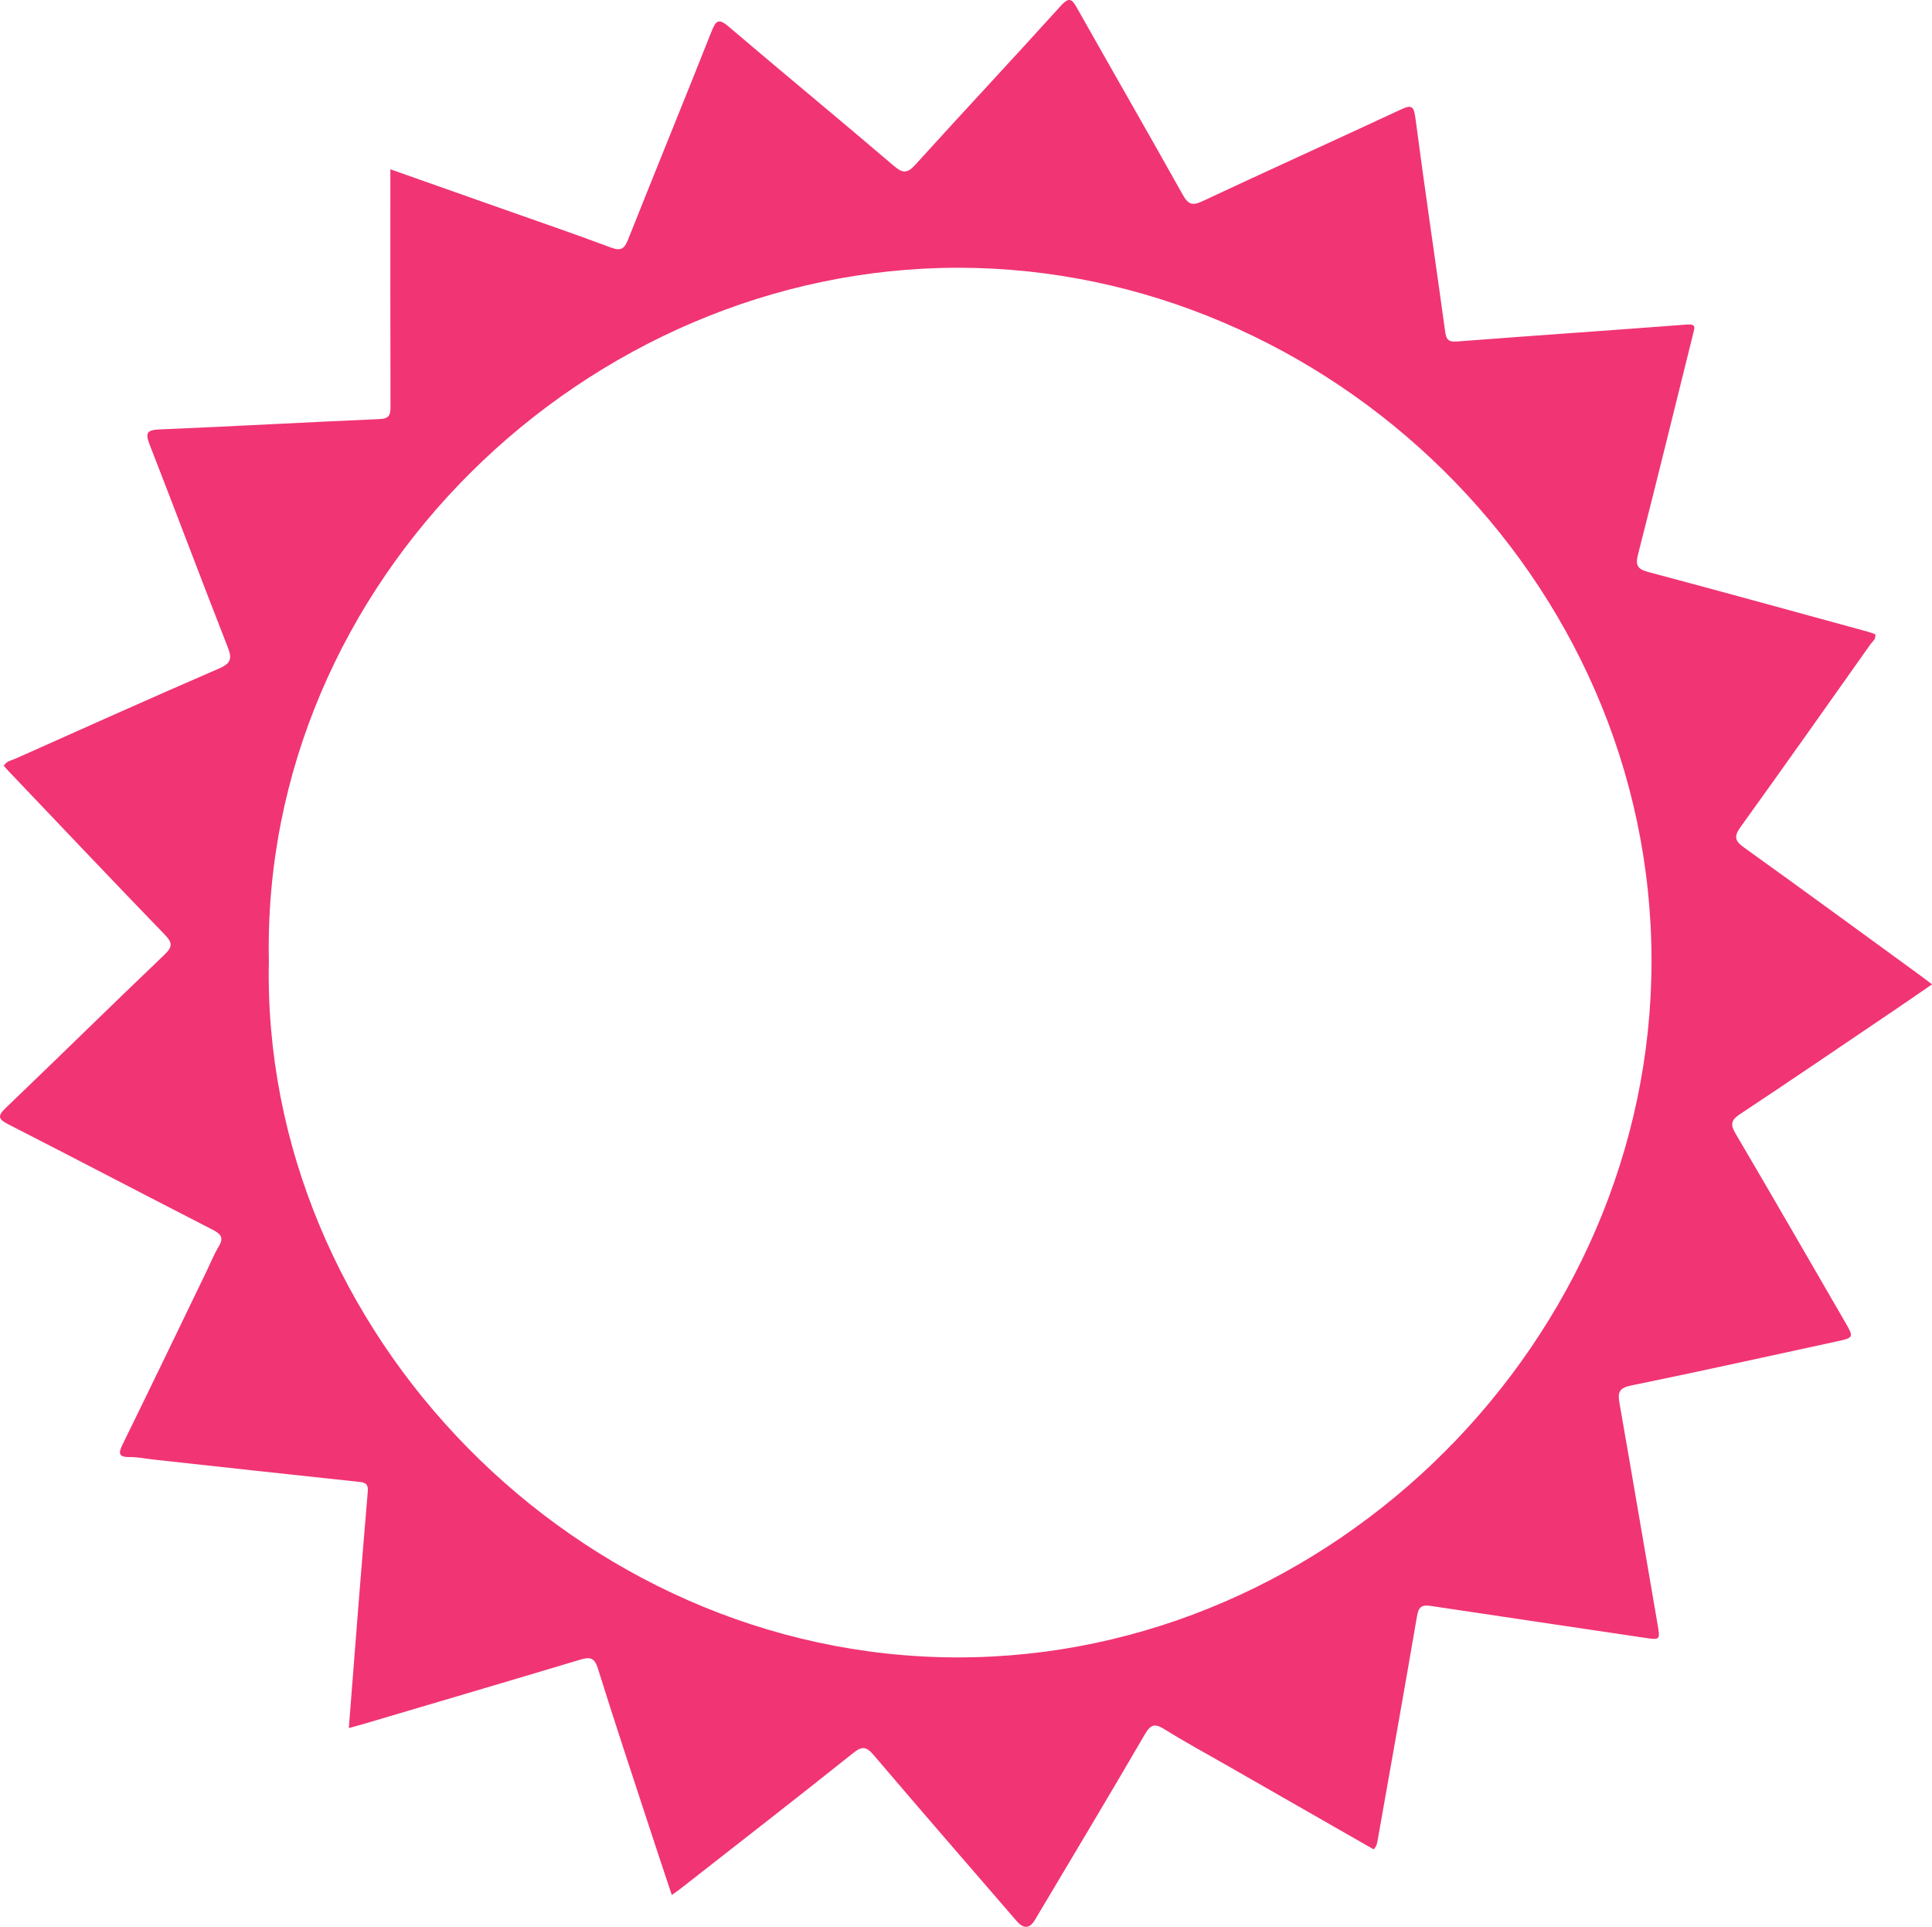 <svg viewBox="196.06 196.56 687.79 685.81" id="Layer_3" xmlns="http://www.w3.org/2000/svg"><path fill="#f13474" d="M320.24,811.63c1.16-14.84,2.26-29.08,3.39-43.31,1.09-13.6,2.2-27.19,3.35-40.78.19-2.2-.27-3.26-2.79-3.52-24.47-2.58-48.93-5.29-73.4-7.96-2.81-.31-5.62-.92-8.43-.89-3.96.04-4.32-1.12-2.64-4.55,10.12-20.59,20.04-41.27,30.03-61.91,1.37-2.84,2.54-5.81,4.17-8.5,1.9-3.12.8-4.44-2.14-5.95-24.26-12.43-48.41-25.09-72.69-37.49-3.72-1.9-4-2.98-.9-5.95,18.88-18.07,37.5-36.41,56.41-54.45,3.08-2.94,2.8-4.37,0-7.27-18.52-19.14-36.83-38.49-55.2-57.77-.68-.71-1.32-1.46-1.99-2.2,1-1.77,2.79-1.94,4.21-2.57,24.13-10.77,48.23-21.61,72.49-32.09,4.28-1.85,4.57-3.63,3.01-7.61-9.39-23.98-18.44-48.09-27.8-72.09-1.63-4.18-.94-5.18,3.61-5.37,26.1-1.08,52.18-2.56,78.28-3.68,3.6-.15,3.88-1.69,3.87-4.57-.08-26.13-.05-52.27-.05-78.4v-5.94c12.96,4.57,25.31,8.92,37.66,13.29,13.63,4.82,27.31,9.5,40.85,14.56,3.6,1.34,4.82.44,6.13-2.87,9.82-24.71,19.9-49.31,29.69-74.03,1.56-3.93,2.5-4.8,6.14-1.7,19.5,16.63,39.3,32.9,58.79,49.55,3.34,2.85,4.91,2.58,7.76-.56,17.09-18.88,34.52-37.45,51.59-56.35,3.17-3.51,4.12-2.35,5.94.89,12.49,22.16,25.19,44.21,37.62,66.41,1.88,3.35,3.37,3.83,6.87,2.2,23.48-10.99,47.11-21.67,70.61-32.62,3.62-1.68,4.66-1.6,5.25,2.88,3.33,25.38,7.12,50.7,10.6,76.06.4,2.96,1.17,3.82,4.31,3.58,27.2-2.1,54.42-3.93,81.62-6.02,3.49-.27,2.94.96,2.35,3.3-6.53,26.11-12.87,52.27-19.57,78.33-1.06,4.11-.26,5.41,3.71,6.47,26.01,6.92,51.95,14.08,77.91,21.18.94.26,1.86.62,2.77.92.4,1.73-.92,2.52-1.62,3.5-15.37,21.73-30.72,43.48-46.28,65.08-2.36,3.28-2.24,4.88,1.12,7.29,21.09,15.12,42.03,30.47,63.01,45.74,1.2.87,2.37,1.79,3.99,3.03-4.64,3.19-8.97,6.2-13.34,9.15-18.33,12.39-36.61,24.85-55.06,37.07-3.24,2.15-3.4,3.72-1.5,6.95,13.07,22.21,25.94,44.55,38.86,66.85,3.34,5.76,3.32,5.74-3.44,7.19-24.2,5.22-48.36,10.61-72.62,15.56-4.24.87-4.83,2.39-4.18,6.15,4.59,26.19,9.02,52.41,13.54,78.61,1.03,5.95,1.07,5.88-4.88,4.99-25.31-3.8-50.64-7.48-75.95-11.31-3.23-.49-4.23.52-4.78,3.73-4.51,26.37-9.23,52.71-13.89,79.05-.23,1.3-.31,2.64-1.53,3.88-17.54-10.03-35.14-20.09-52.73-30.16-7.22-4.13-14.53-8.1-21.58-12.5-3.36-2.1-4.93-2.09-7.12,1.68-12.87,22.14-26.07,44.09-39.16,66.1q-2.79,4.7-6.49.41c-16.97-19.65-34.01-39.24-50.84-59.01-2.6-3.05-4.06-3.45-7.38-.79-20.29,16.19-40.8,32.1-61.24,48.1-.91.71-1.86,1.36-3.32,2.41-2.81-8.46-5.53-16.56-8.18-24.68-6.1-18.63-12.3-37.23-18.13-55.95-1.23-3.96-2.91-4.14-6.32-3.12-25.62,7.69-51.27,15.24-76.92,22.83-1.59.47-3.19.9-5.5,1.54ZM536.75,786.47c133.57.21,247.28-113.03,247.25-247.94-.03-136.57-115.16-246.53-246.54-246.67-132.9-.14-248.5,112.02-245.68,246.72-2.86,131.74,109.91,247.68,244.97,247.89Z" class="cls-1"></path></svg>